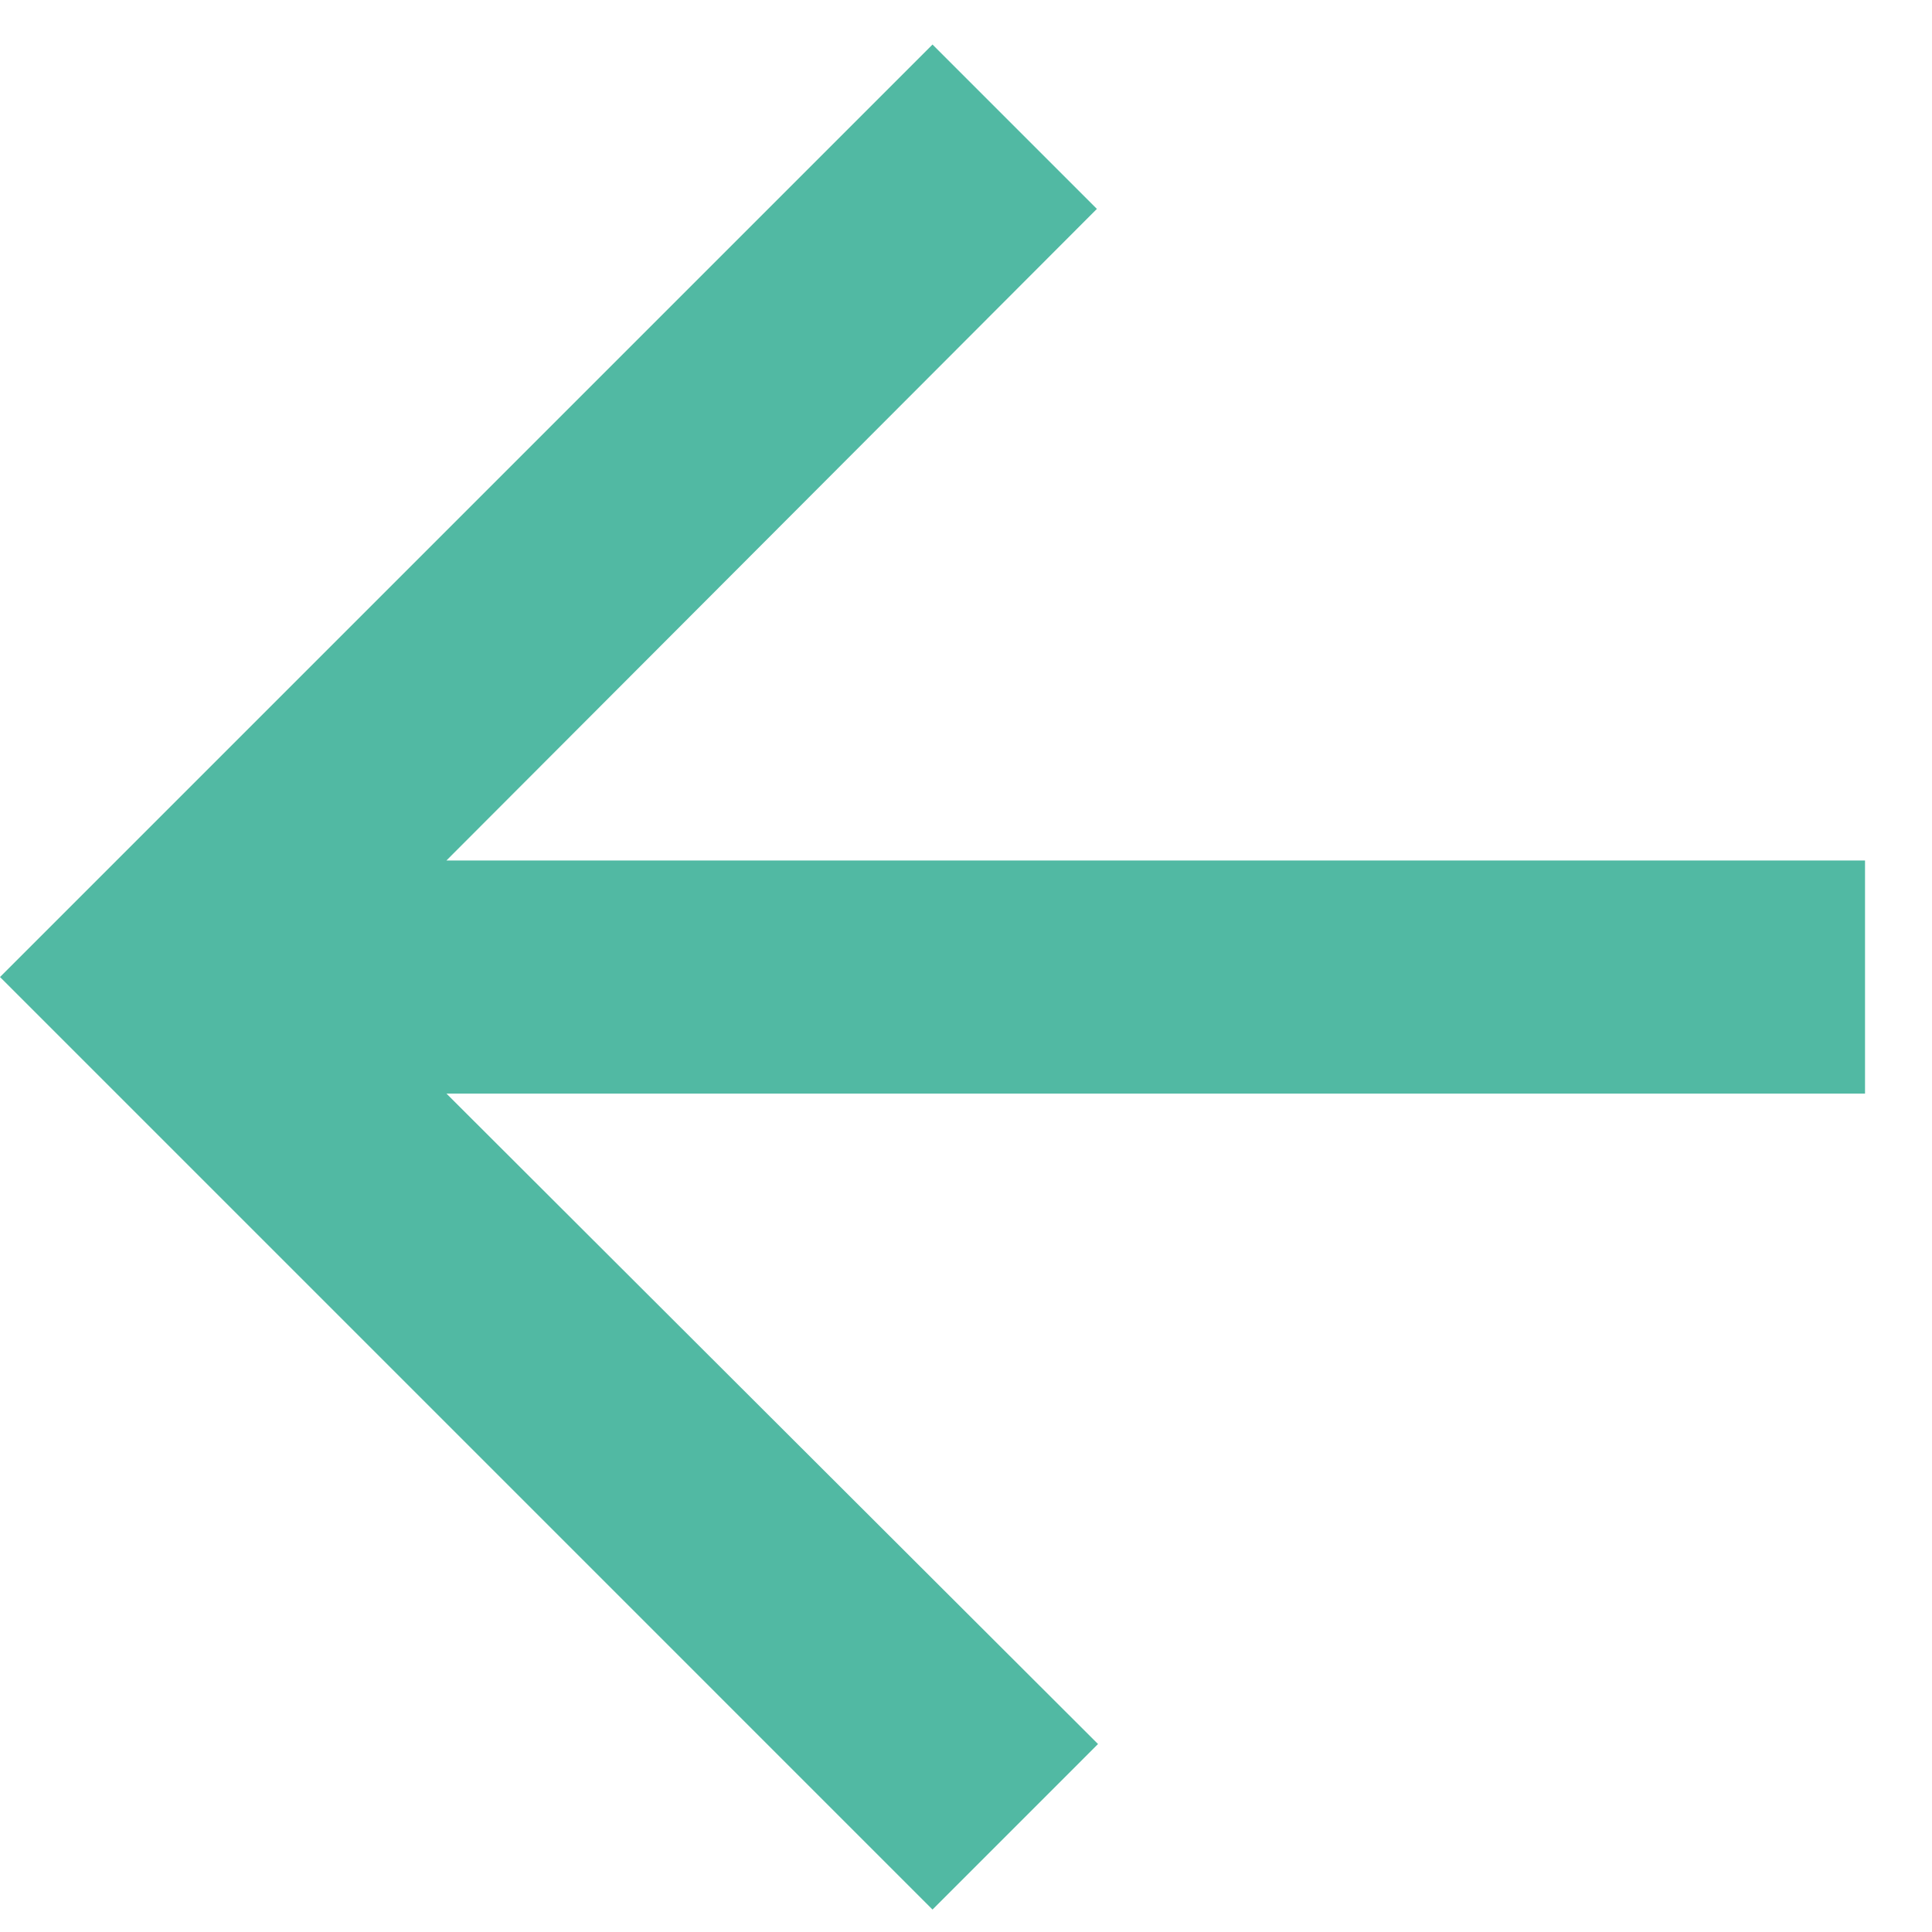 <svg width="24" height="24" viewBox="0 0 24 24" fill="none" xmlns="http://www.w3.org/2000/svg">
<path d="M11.584 0.553L13.626 2.595L5.546 10.689L23.168 10.689V13.585L5.546 13.585L13.64 21.665L11.584 23.721L2.47955e-05 12.137L11.584 0.553Z" fill="#51B9A3"/>
</svg>
